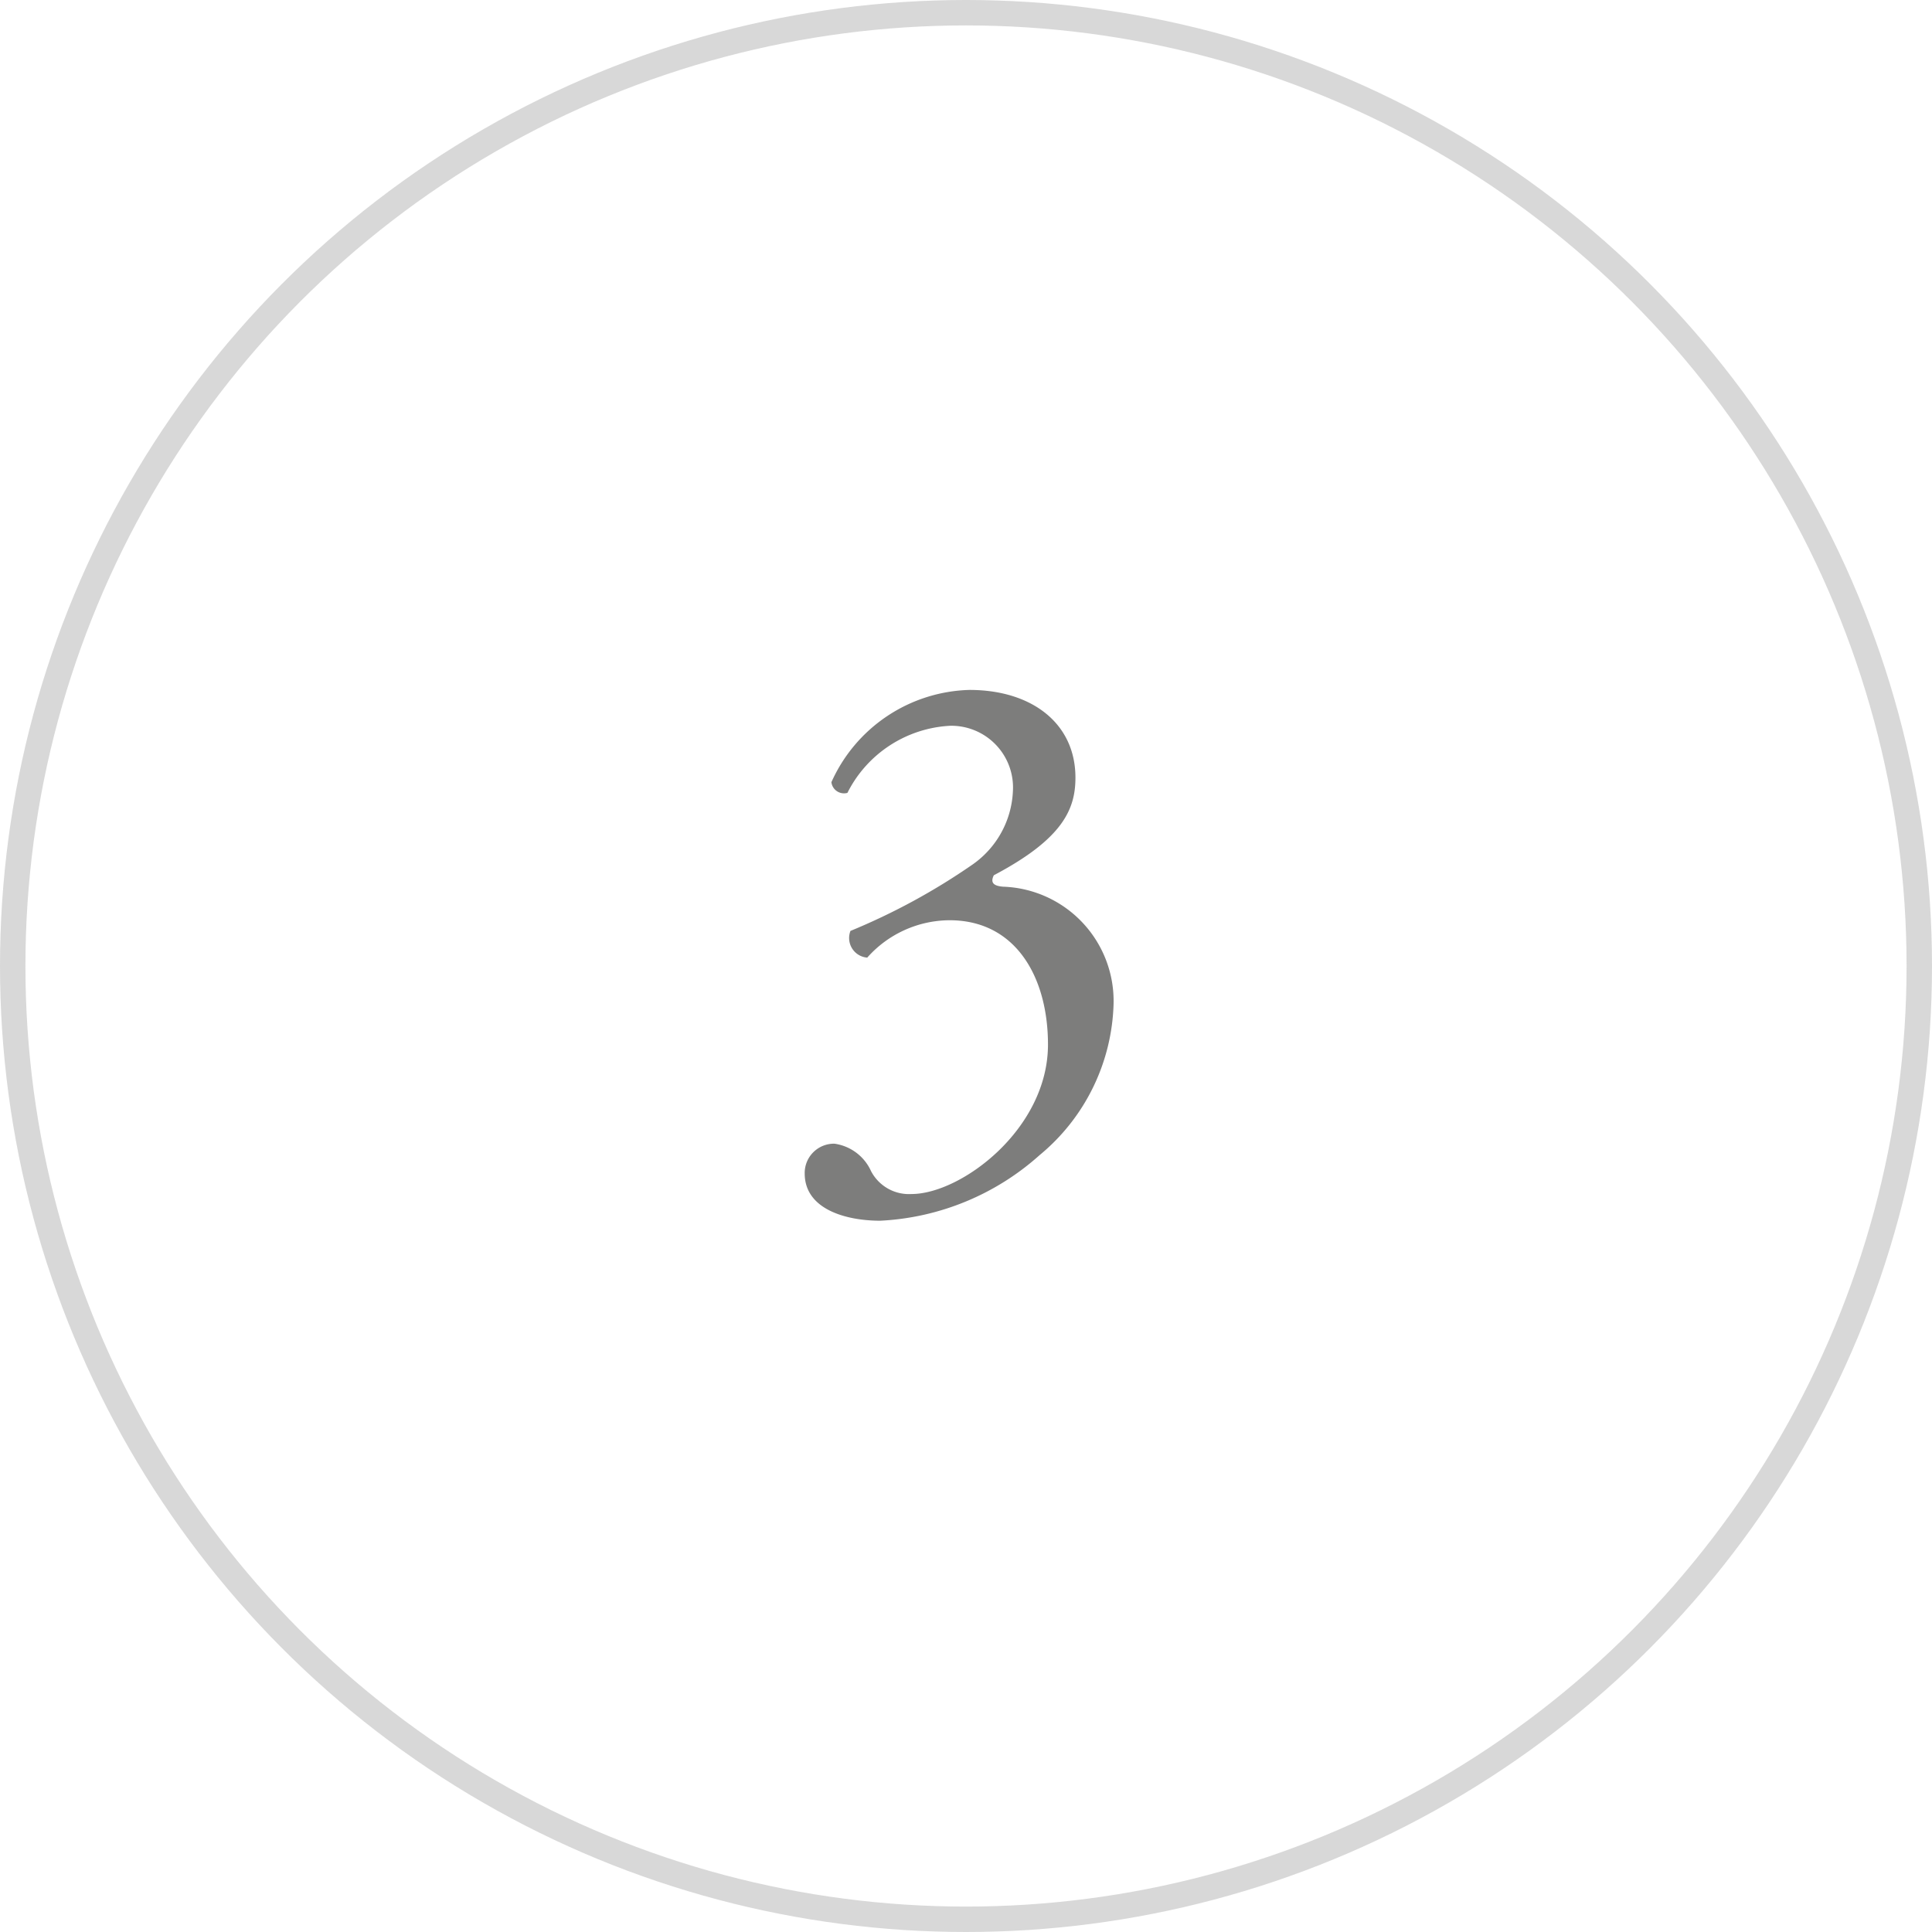 <svg xmlns="http://www.w3.org/2000/svg" width="76" height="76"><path d="M34.625 48.02a10.139 10.139 0 006.27-2.58 7.992 7.992 0 002.91-5.94 4.5 4.5 0 00-4.35-4.62c-.36-.03-.51-.15-.36-.45 2.73-1.44 3.21-2.61 3.21-3.84 0-2.13-1.71-3.45-4.17-3.45a6.13 6.13 0 00-5.43 3.63.5.5 0 00.63.42 4.8 4.8 0 014.05-2.64 2.428 2.428 0 012.46 2.58 3.715 3.715 0 01-1.59 2.88 25.354 25.354 0 01-4.8 2.61.772.772 0 00.66 1.05 4.359 4.359 0 013.24-1.47c2.61 0 3.87 2.25 3.87 4.89 0 3.33-3.42 5.88-5.37 5.88a1.682 1.682 0 01-1.59-.9 1.863 1.863 0 00-1.44-1.08 1.152 1.152 0 00-1.17 1.17c0 1.41 1.62 1.86 2.97 1.86z" fill="#7d7d7c" fill-rule="evenodd"/><circle cx="38" cy="38" r="37.5" fill="none" stroke="#7d7d7c" opacity=".3"/></svg>